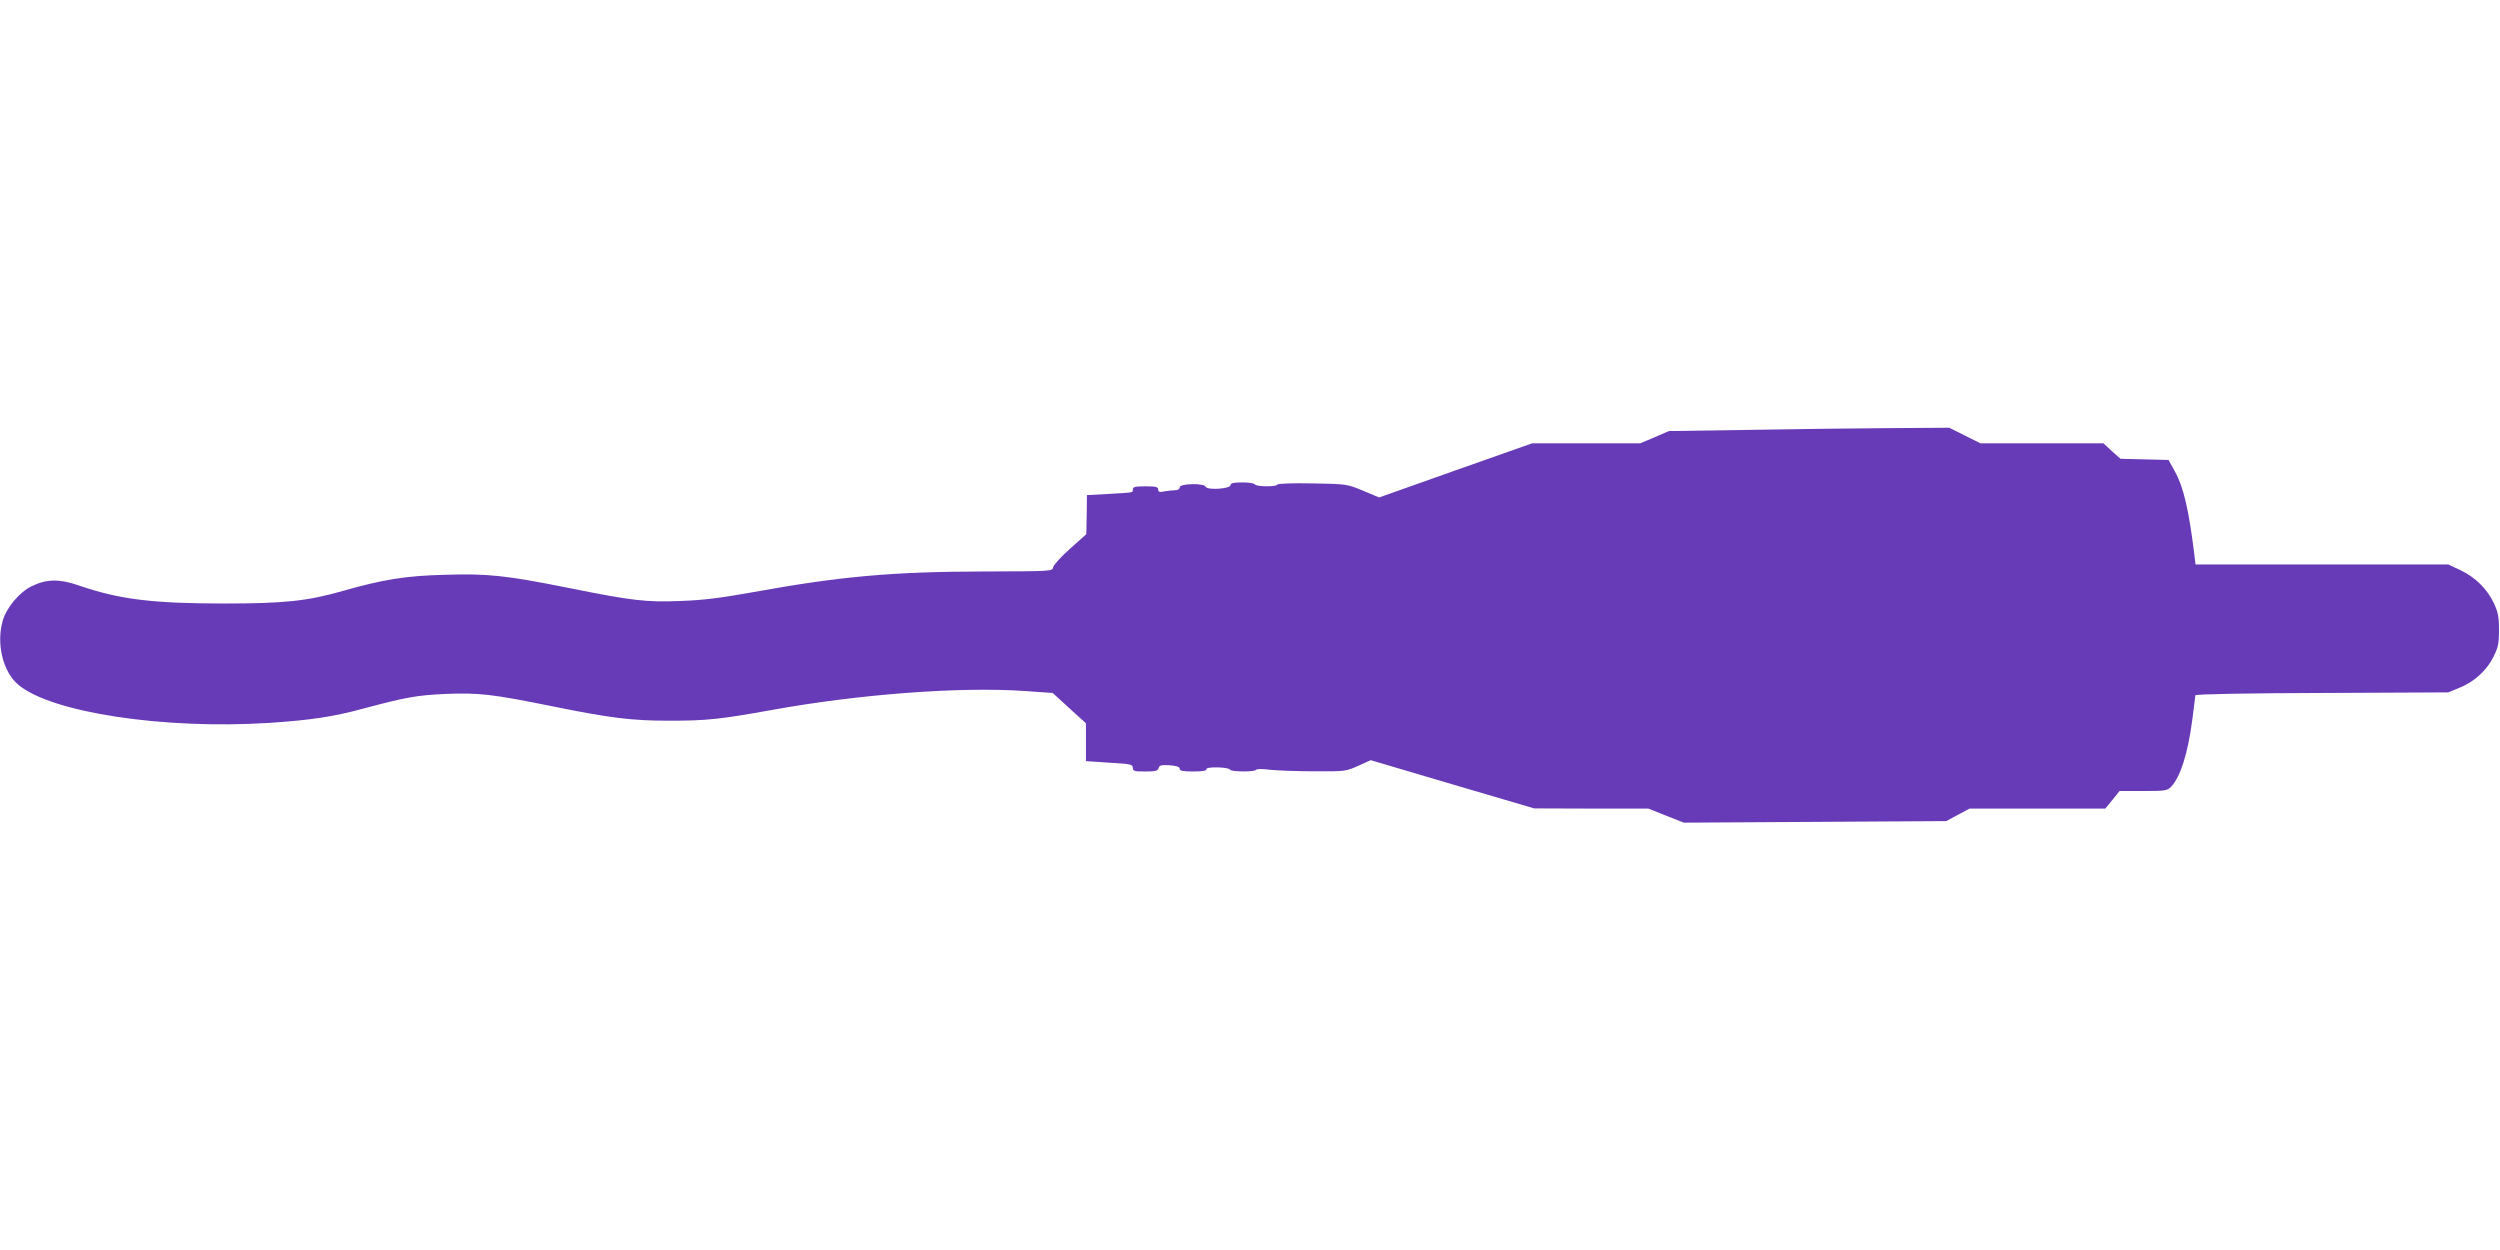 <?xml version="1.0" standalone="no"?>
<!DOCTYPE svg PUBLIC "-//W3C//DTD SVG 20010904//EN"
 "http://www.w3.org/TR/2001/REC-SVG-20010904/DTD/svg10.dtd">
<svg version="1.0" xmlns="http://www.w3.org/2000/svg"
 width="1280pt" height="640pt" viewBox="0 0 1280 640"
 preserveAspectRatio="xMidYMid meet">
<g transform="translate(0,640) scale(0.1,-0.1)"
fill="#673ab7" stroke="none">
<path d="M8955 4199 l-410 -6 -74 -32 -74 -31 -276 0 -277 0 -391 -138 -392
-139 -83 35 c-83 34 -84 34 -260 37 -103 2 -178 -1 -178 -6 0 -12 -107 -12
-115 1 -3 6 -33 10 -66 10 -44 0 -59 -4 -59 -14 0 -19 -120 -27 -127 -8 -8 19
-133 17 -133 -3 0 -9 -9 -15 -24 -15 -13 0 -38 -3 -55 -6 -24 -5 -31 -3 -31
10 0 13 -12 16 -65 16 -51 0 -65 -3 -65 -15 0 -18 10 -16 -125 -24 l-110 -6
-1 -100 -2 -100 -83 -74 c-46 -41 -85 -84 -87 -95 -3 -21 -8 -21 -355 -22
-469 -1 -736 -25 -1182 -106 -167 -30 -256 -41 -370 -45 -179 -7 -246 1 -575
67 -319 64 -413 74 -634 67 -200 -5 -315 -24 -522 -83 -179 -51 -297 -64 -604
-64 -368 0 -539 21 -745 92 -101 35 -166 34 -242 -3 -63 -30 -130 -110 -149
-177 -34 -117 1 -263 80 -328 168 -142 745 -230 1287 -195 209 14 325 31 479
73 221 59 273 68 420 75 171 7 240 -1 542 -62 304 -62 412 -75 606 -75 191 0
257 7 524 55 448 81 964 120 1295 97 l143 -10 85 -78 85 -77 0 -97 0 -97 120
-8 c109 -6 120 -9 120 -26 0 -17 8 -19 64 -19 52 0 64 3 68 18 4 14 14 16 56
14 36 -3 52 -8 52 -18 0 -11 17 -14 70 -14 48 0 69 4 67 12 -3 14 116 11 121
-3 5 -11 129 -12 134 0 2 4 32 5 68 0 36 -4 138 -8 228 -8 159 -1 164 0 226
28 l64 29 419 -124 418 -123 292 -1 293 0 90 -36 91 -36 672 4 672 4 59 32 60
32 347 0 348 0 37 45 36 45 122 0 c114 0 124 2 143 23 48 52 85 170 108 345 8
62 15 117 15 122 0 6 262 11 648 12 l647 3 56 23 c76 30 142 90 176 160 24 48
28 70 28 137 0 66 -5 90 -26 136 -35 74 -95 133 -172 170 l-62 29 -647 0 -647
0 -5 43 c-29 237 -56 353 -101 434 l-32 58 -123 3 -123 3 -44 39 -43 40 -315
0 -315 0 -80 40 -80 40 -307 -2 c-170 -1 -492 -5 -718 -9z"/>
</g>
</svg>
